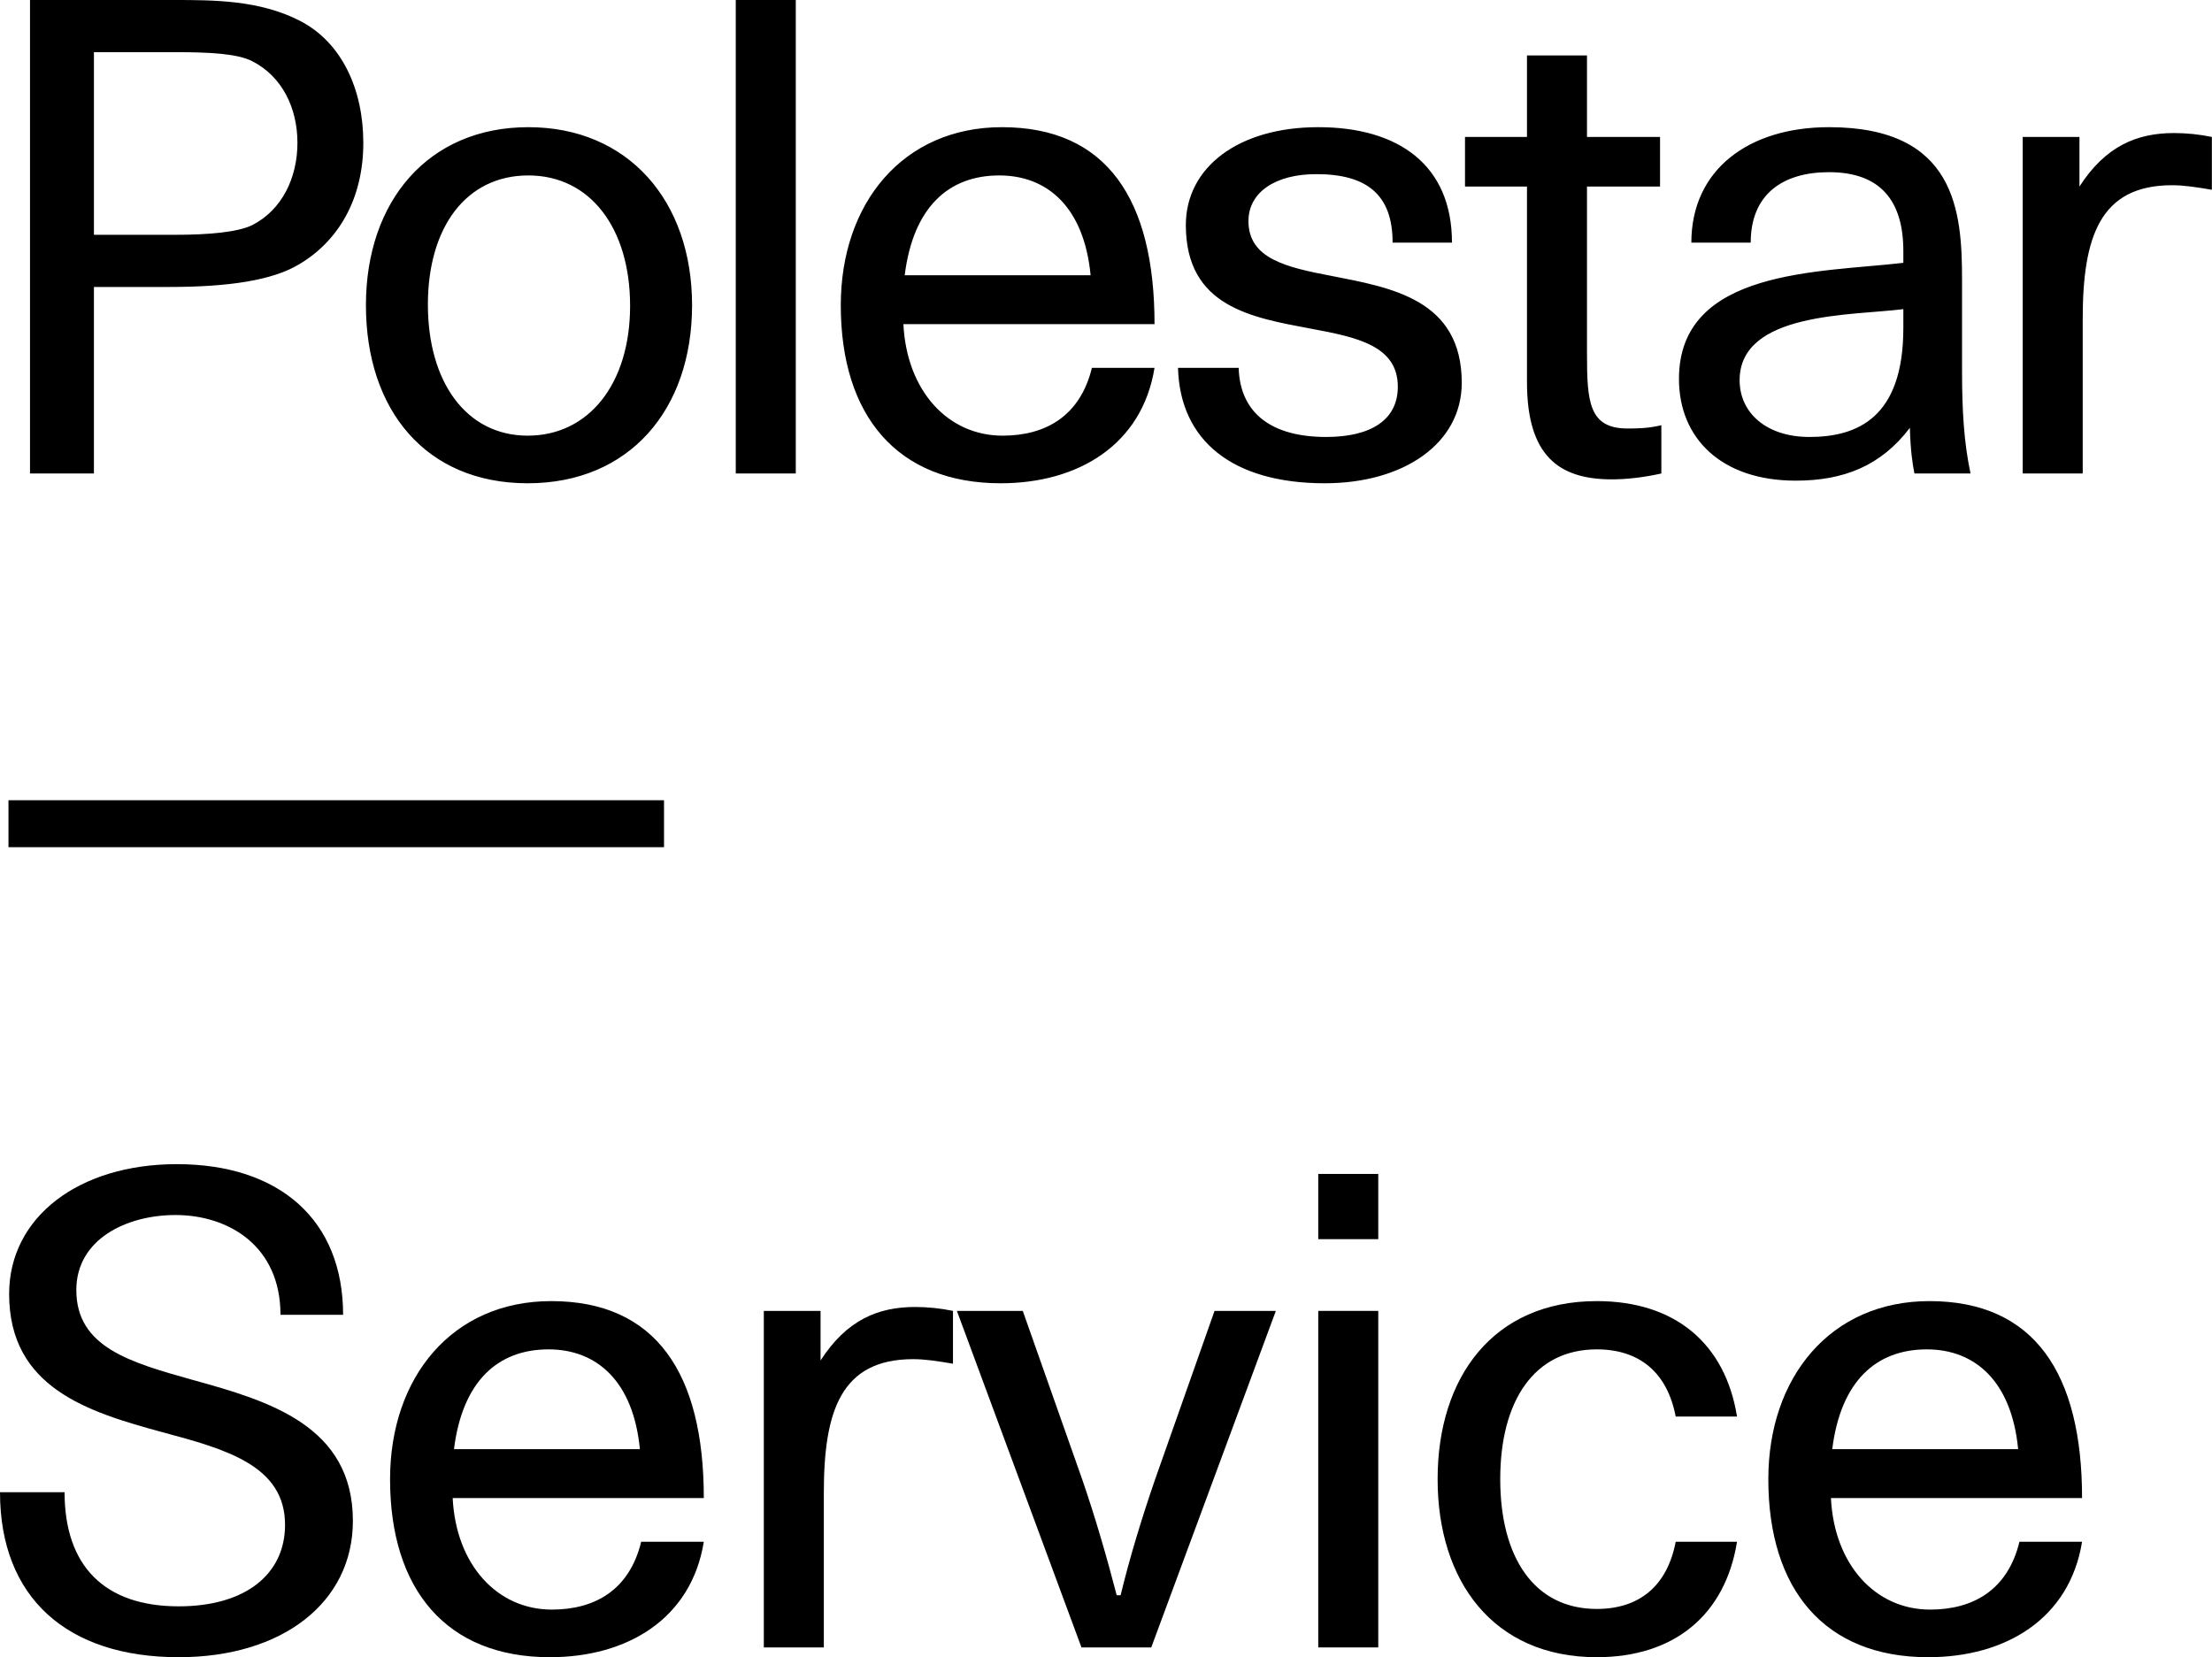 <?xml version="1.0" encoding="UTF-8"?>
<svg id="Lager_1" data-name="Lager 1" xmlns="http://www.w3.org/2000/svg" viewBox="0 0 169.56 127.05">
  <path d="m2.3,0h11c3.05,0,6.6,0,9.7,1.6,3.2,1.65,4.85,5.25,4.85,9.35,0,4.35-1.95,7.55-4.9,9.3-2.05,1.25-5.45,1.75-9.95,1.75h-5.8v14.3H2.3V0Zm11.2,18c2.5,0,4.75-.2,5.85-.75,2.25-1.15,3.45-3.6,3.45-6.3s-1.2-5.1-3.45-6.25c-1.15-.6-3.35-.7-5.85-.7h-6.3v14h6.3Zm14.55,5.4c0-8,4.8-13.65,12.45-13.65s12.55,5.65,12.55,13.65-4.8,13.65-12.6,13.65-12.4-5.6-12.4-13.65Zm20.25.05c0-5.95-3.05-10-7.8-10s-7.7,3.95-7.7,9.9,2.95,10.05,7.65,10.05,7.85-4,7.85-9.95ZM56.4,0h4.6v36.3h-4.6V0Zm8.05,23.4c0-7.8,4.75-13.65,12.35-13.65,8.05,0,11.7,5.55,11.7,15.1h-19.25c.25,5.1,3.4,8.55,7.6,8.55,3.3,0,5.95-1.5,6.85-5.2h4.8c-.95,5.9-5.85,8.85-11.8,8.85-7.9,0-12.25-5.15-12.25-13.65Zm19.15-2.3c-.5-5.2-3.3-7.65-7-7.65-3.9,0-6.6,2.45-7.25,7.65h14.25Zm18.05,12.4c3.5,0,5.5-1.35,5.5-3.85,0-3.15-3.15-3.8-6.65-4.45-4.5-.85-9.6-1.65-9.6-7.95,0-4.4,4-7.5,10.15-7.5s10.25,2.9,10.25,8.85h-4.55c0-3.7-2-5.25-5.85-5.25-3.15,0-5.2,1.4-5.2,3.6,0,2.9,2.95,3.55,6.35,4.2,4.6.9,10,1.8,10,8.2,0,4.65-4.45,7.7-10.5,7.7-7.05,0-11.1-3.25-11.25-8.85h4.65c.1,3.5,2.55,5.3,6.7,5.3Zm15.4-4.2v-15h-4.75v-3.8h4.75v-6.25h4.6v6.25h5.6v3.8h-5.6v12.85c0,3.65.15,5.7,3.1,5.7.7,0,1.55,0,2.6-.25v3.7c-1.35.3-2.65.45-3.8.45-4.05,0-6.5-1.8-6.5-7.45Zm11.65-.25c0-8.45,10.8-8.15,17.2-8.9v-.9c0-3.85-1.75-6.05-5.7-6.05-3.55,0-6,1.7-6,5.4h-4.55c0-5.6,4.4-8.85,10.55-8.85,9.75,0,10.2,6.5,10.2,11.7v7.05c0,3,.15,5.45.65,7.8h-4.3c-.15-.75-.3-1.75-.35-3.5-2.2,2.9-5.05,4.05-8.75,4.05-5.7,0-8.95-3.25-8.95-7.8Zm17.2-3.9v-1.45c-3.9.5-12.55.2-12.55,5.45,0,2.5,2.05,4.35,5.35,4.35,3.7,0,7.2-1.5,7.2-8.35Zm9.15-14.65h4.35v3.8c2-3.1,4.4-4.1,7.25-4.1.95,0,1.95.1,2.9.3v4.05c-1.15-.2-2.15-.35-3.05-.35-5.55,0-6.85,4-6.85,10.25v11.85h-4.6V10.5Z" style="stroke-width: 0px;"/>
  <path d="m.65,61.35h50.25v3.6H.65v-3.6Z" style="stroke-width: 0px;"/>
  <path d="m0,114.4h4.95c0,5.65,3.05,8.75,8.75,8.75,5.1,0,8.15-2.45,8.15-6.25,0-4.55-4.55-5.8-9.4-7.1-5.7-1.55-11.75-3.4-11.75-10.6,0-5.9,5.35-9.95,12.85-9.95,7.9,0,12.75,4.3,12.75,11.55h-4.8c0-5.3-4-7.65-8.05-7.65-3.75,0-7.6,1.85-7.6,5.75,0,4.4,4.15,5.55,8.95,6.9,5.8,1.6,12.25,3.5,12.25,10.8,0,6.25-5.4,10.45-13.35,10.45-8.55,0-13.7-4.55-13.7-12.65Z" style="stroke-width: 0px;"/>
  <path d="m29.9,113.4c0-7.8,4.75-13.65,12.35-13.65,8.05,0,11.7,5.55,11.7,15.1h-19.25c.25,5.1,3.4,8.55,7.6,8.55,3.3,0,5.95-1.5,6.85-5.2h4.8c-.95,5.9-5.85,8.85-11.8,8.85-7.9,0-12.25-5.15-12.25-13.65Zm19.15-2.3c-.5-5.2-3.3-7.65-7-7.65-3.9,0-6.6,2.45-7.25,7.65h14.25Z" style="stroke-width: 0px;"/>
  <path d="m58.55,100.5h4.35v3.8c2-3.1,4.4-4.1,7.25-4.1.95,0,1.95.1,2.9.3v4.05c-1.15-.2-2.15-.35-3.05-.35-5.55,0-6.85,4-6.85,10.25v11.85h-4.6v-25.8Z" style="stroke-width: 0px;"/>
  <path d="m73.35,100.5h5.05l4.55,12.9c1,2.9,1.9,6,2.65,8.9h.3c.7-2.9,1.65-6,2.65-8.9l4.55-12.9h4.7l-9.55,25.8h-5.35l-9.55-25.8Z" style="stroke-width: 0px;"/>
  <path d="m101.05,90h4.6v5h-4.6v-5Zm0,10.5h4.6v25.8h-4.6v-25.8Z" style="stroke-width: 0px;"/>
  <path d="m122.4,103.45c-4.8,0-7.4,3.95-7.4,9.95s2.6,9.95,7.4,9.95c3.25,0,5.4-1.75,6.05-5.15h4.7c-.9,5.6-4.8,8.85-10.75,8.85-7.95,0-12.2-5.85-12.2-13.65s4.25-13.65,12.2-13.65c6,0,9.85,3.25,10.75,8.85h-4.7c-.65-3.4-2.8-5.15-6.05-5.15Z" style="stroke-width: 0px;"/>
  <path d="m135.55,113.4c0-7.8,4.75-13.65,12.35-13.65,8.05,0,11.7,5.55,11.7,15.1h-19.25c.25,5.1,3.4,8.55,7.6,8.55,3.3,0,5.95-1.5,6.85-5.2h4.8c-.95,5.9-5.85,8.85-11.8,8.85-7.9,0-12.25-5.15-12.25-13.65Zm19.15-2.3c-.5-5.2-3.3-7.65-7-7.65-3.9,0-6.6,2.45-7.25,7.65h14.25Z" style="stroke-width: 0px;"/>
</svg>